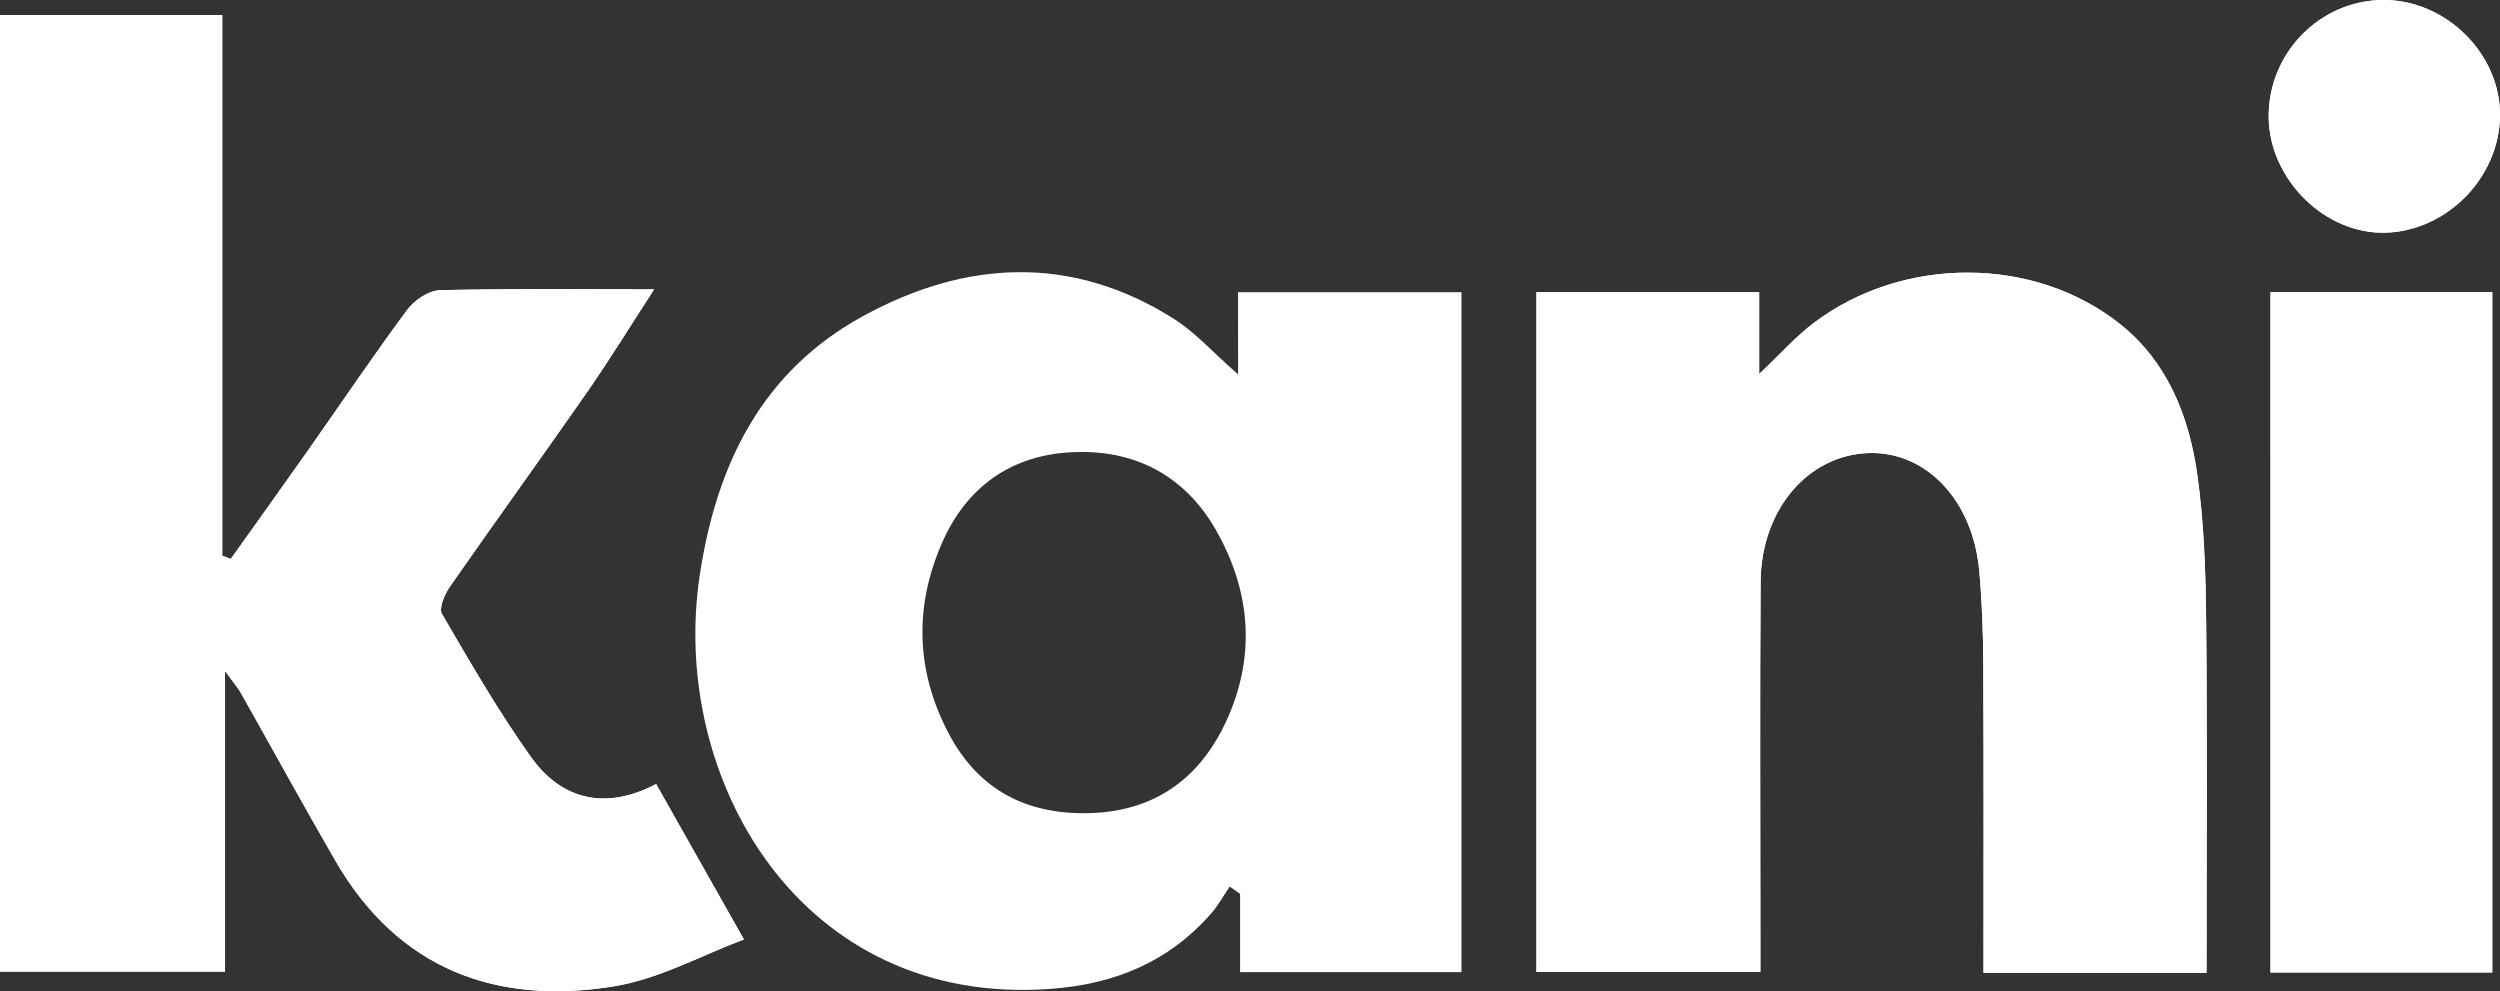 <?xml version="1.0" encoding="utf-8"?><svg id="Layer_1" xmlns="http://www.w3.org/2000/svg" viewBox="0 0 354.25 140.44"><rect x="0" y="0" width="354.25" height="140.44" fill="#333333" stroke="none"/><style>.st0{fill:#fff}</style><path class="st0" d="M0 2.13h31.49v76.61c.4.15.81.31 1.21.46 3.65-5.13 7.33-10.24 10.95-15.39 4.68-6.64 9.22-13.39 14.06-19.92 1.01-1.36 3.03-2.72 4.62-2.77 9.8-.24 19.61-.12 30.35-.12-3.39 5.22-6.29 9.95-9.45 14.5-6.44 9.26-13.06 18.39-19.5 27.65-.74 1.07-1.58 3.03-1.11 3.85 4 6.86 7.99 13.77 12.58 20.23 4.62 6.5 11.03 7.42 17.76 3.86 4.01 7.1 7.87 13.94 12.44 22.02-5.94 2.21-12.01 5.62-18.47 6.65-16.72 2.69-30.54-2.47-39.4-17.78-4.56-7.88-8.93-15.87-13.41-23.8-.44-.77-1.04-1.45-2.25-3.11v42.6H-.02C0 92.69 0 47.63 0 2.13z"/><path class="st0" d="M75.21 107.23c-4.6-6.46-8.58-13.37-12.58-20.23-.47-.81.36-2.77 1.11-3.85 6.44-9.26 13.06-18.39 19.5-27.65 3.16-4.55 6.06-9.27 9.45-14.5-10.74 0-20.55-.13-30.36.13-1.59.04-3.61 1.41-4.62 2.77-4.84 6.53-9.38 13.27-14.06 19.92-3.63 5.15-7.3 10.26-10.95 15.39-.4-.15-.81-.31-1.21-.46V2.14H0v135.55h31.89v-42.6c1.21 1.66 1.81 2.33 2.25 3.11 4.48 7.93 8.85 15.92 13.41 23.8 8.86 15.31 22.68 20.47 39.4 17.78 6.45-1.04 12.52-4.44 18.47-6.65-4.57-8.08-8.43-14.92-12.44-22.02-6.74 3.54-13.15 2.61-17.77-3.88zm246.51 30.57h31.43V41.39h-31.43v96.41zm16.36-104.83c8.68-.29 16.03-7.79 16.17-16.49.14-8.78-7.63-16.52-16.53-16.48-9.01.04-16.33 7.53-16.25 16.62.09 8.82 8.03 16.63 16.61 16.35zm-26.74 34.21c-1.15-8.16-4.2-15.86-10.82-21.17-12.22-9.81-30.9-9.78-43.5-.26-2.52 1.91-4.66 4.33-7.75 7.24V41.4h-31.56v96.31h31.73v-5.75c0-16.5-.08-32.99.03-49.49.07-10.23 6.67-17.96 15.26-18.27 8.17-.3 14.83 6.66 15.73 16.71.4 4.47.55 8.97.57 13.45.07 14.44.03 28.88.03 43.49h31.6c0-16.89.12-33.36-.06-49.83-.06-6.95-.29-13.97-1.26-20.84z"/><path class="st0" d="M175.44 53.06c-3.49-3.05-6.05-5.97-9.21-7.95-14.48-9.1-29.44-8.23-43.88-.35-14.31 7.81-20.81 20.9-23.2 36.77-4.32 28.71 14.22 61.26 49.79 58.59 9.07-.68 16.69-3.84 22.69-10.69 1.01-1.15 1.75-2.53 2.62-3.8l1.47 1.02v11.1h31.37V41.4h-31.66c.01 3.9.01 7.38.01 11.66zm-1.72 49.21c-3.99 8.59-10.87 13.09-20.53 12.96-8.54-.1-14.88-3.82-18.85-11.46-4.57-8.8-4.79-17.82-.87-26.81 3.39-7.78 9.57-12.34 18.05-12.86 8.99-.56 16.28 3.11 20.79 11.03 4.96 8.7 5.68 17.95 1.41 27.14zm138.95 35.58h-31.6c0-14.62.04-29.06-.03-43.49-.02-4.49-.17-8.99-.57-13.45-.9-10.05-7.56-17.01-15.73-16.71-8.59.32-15.19 8.05-15.26 18.27-.11 16.49-.03 32.99-.03 49.49v5.75h-31.73V41.4h31.56v11.59c3.09-2.92 5.22-5.34 7.75-7.24 12.6-9.52 31.28-9.55 43.5.26 6.62 5.31 9.66 13.01 10.82 21.17.97 6.87 1.2 13.89 1.27 20.85.16 16.46.05 32.93.05 49.82zm40.49-.05h-31.43V41.39h31.43v96.41zM321.47 16.62C321.39 7.53 328.71.04 337.72 0c8.9-.04 16.66 7.7 16.53 16.48-.14 8.7-7.49 16.2-16.17 16.49-8.58.28-16.52-7.53-16.61-16.35z"/></svg>